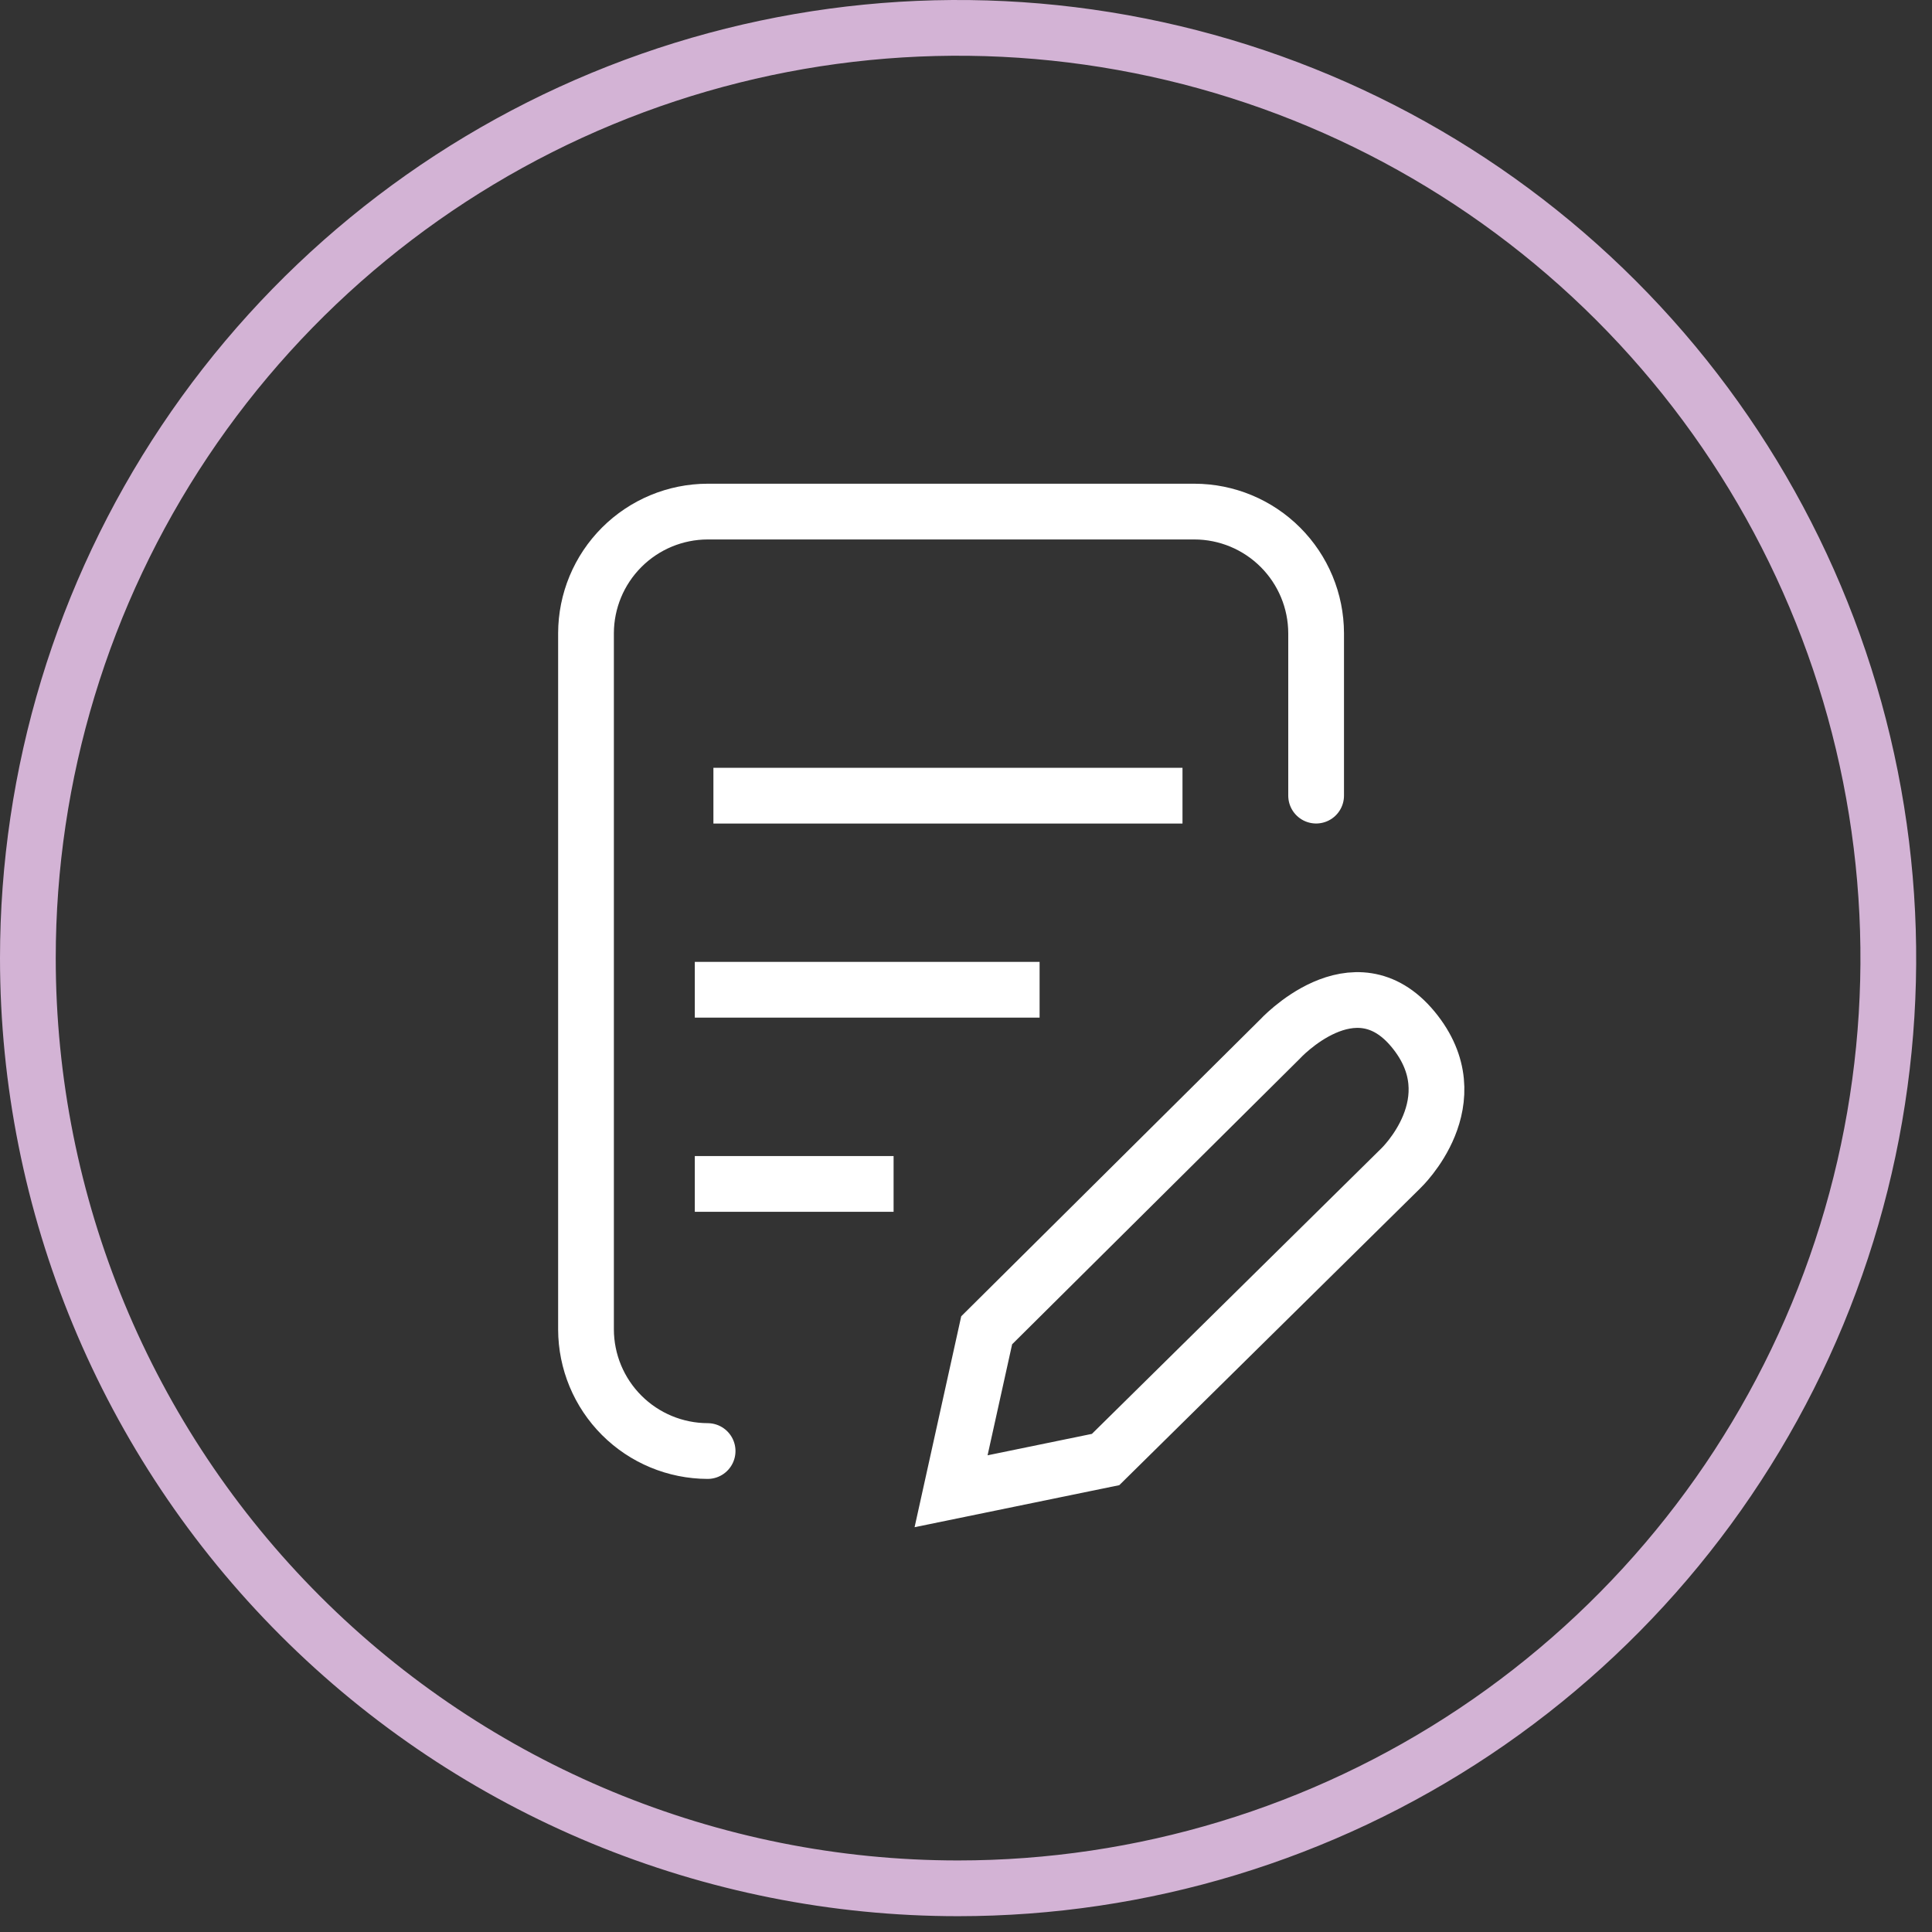 <svg width="54" height="54" viewBox="0 0 54 54" fill="none" xmlns="http://www.w3.org/2000/svg">
<rect x="0" y="0" width="54" height="54" fill="#333333" stroke="none"/>
<path d="M19.778 40.557C18.877 40.554 18.014 40.196 17.377 39.559C16.74 38.922 16.381 38.059 16.379 37.158V17.698C16.381 16.797 16.74 15.934 17.377 15.297C18.014 14.66 18.877 14.301 19.778 14.299H33.387C34.288 14.301 35.151 14.66 35.788 15.297C36.425 15.934 36.784 16.797 36.786 17.698V22.238M35.768 29.051L27.578 37.182L26.583 41.681L30.902 40.794L39.149 32.659C39.149 32.659 41.148 30.77 39.498 28.772C37.849 26.773 35.768 29.051 35.768 29.051ZM19.42 33.091H24.976H19.42ZM19.42 27.664H29.057H19.42ZM19.94 22.239H33.051H19.94Z" stroke="white" stroke-width="1.558" stroke-miterlimit="10" stroke-linecap="round"/>
<path d="M26.779 52.779C31.921 52.779 36.948 51.254 41.224 48.397C45.499 45.54 48.832 41.48 50.8 36.729C52.768 31.978 53.283 26.75 52.279 21.707C51.276 16.663 48.8 12.03 45.164 8.394C41.528 4.758 36.895 2.282 31.851 1.279C26.808 0.275 21.58 0.79 16.829 2.758C12.078 4.726 8.018 8.059 5.161 12.334C2.304 16.61 0.779 21.637 0.779 26.779C0.779 33.675 3.518 40.288 8.394 45.164C13.27 50.04 19.883 52.779 26.779 52.779Z" stroke="#D3B3D5" stroke-width="1.558"/>
</svg>
